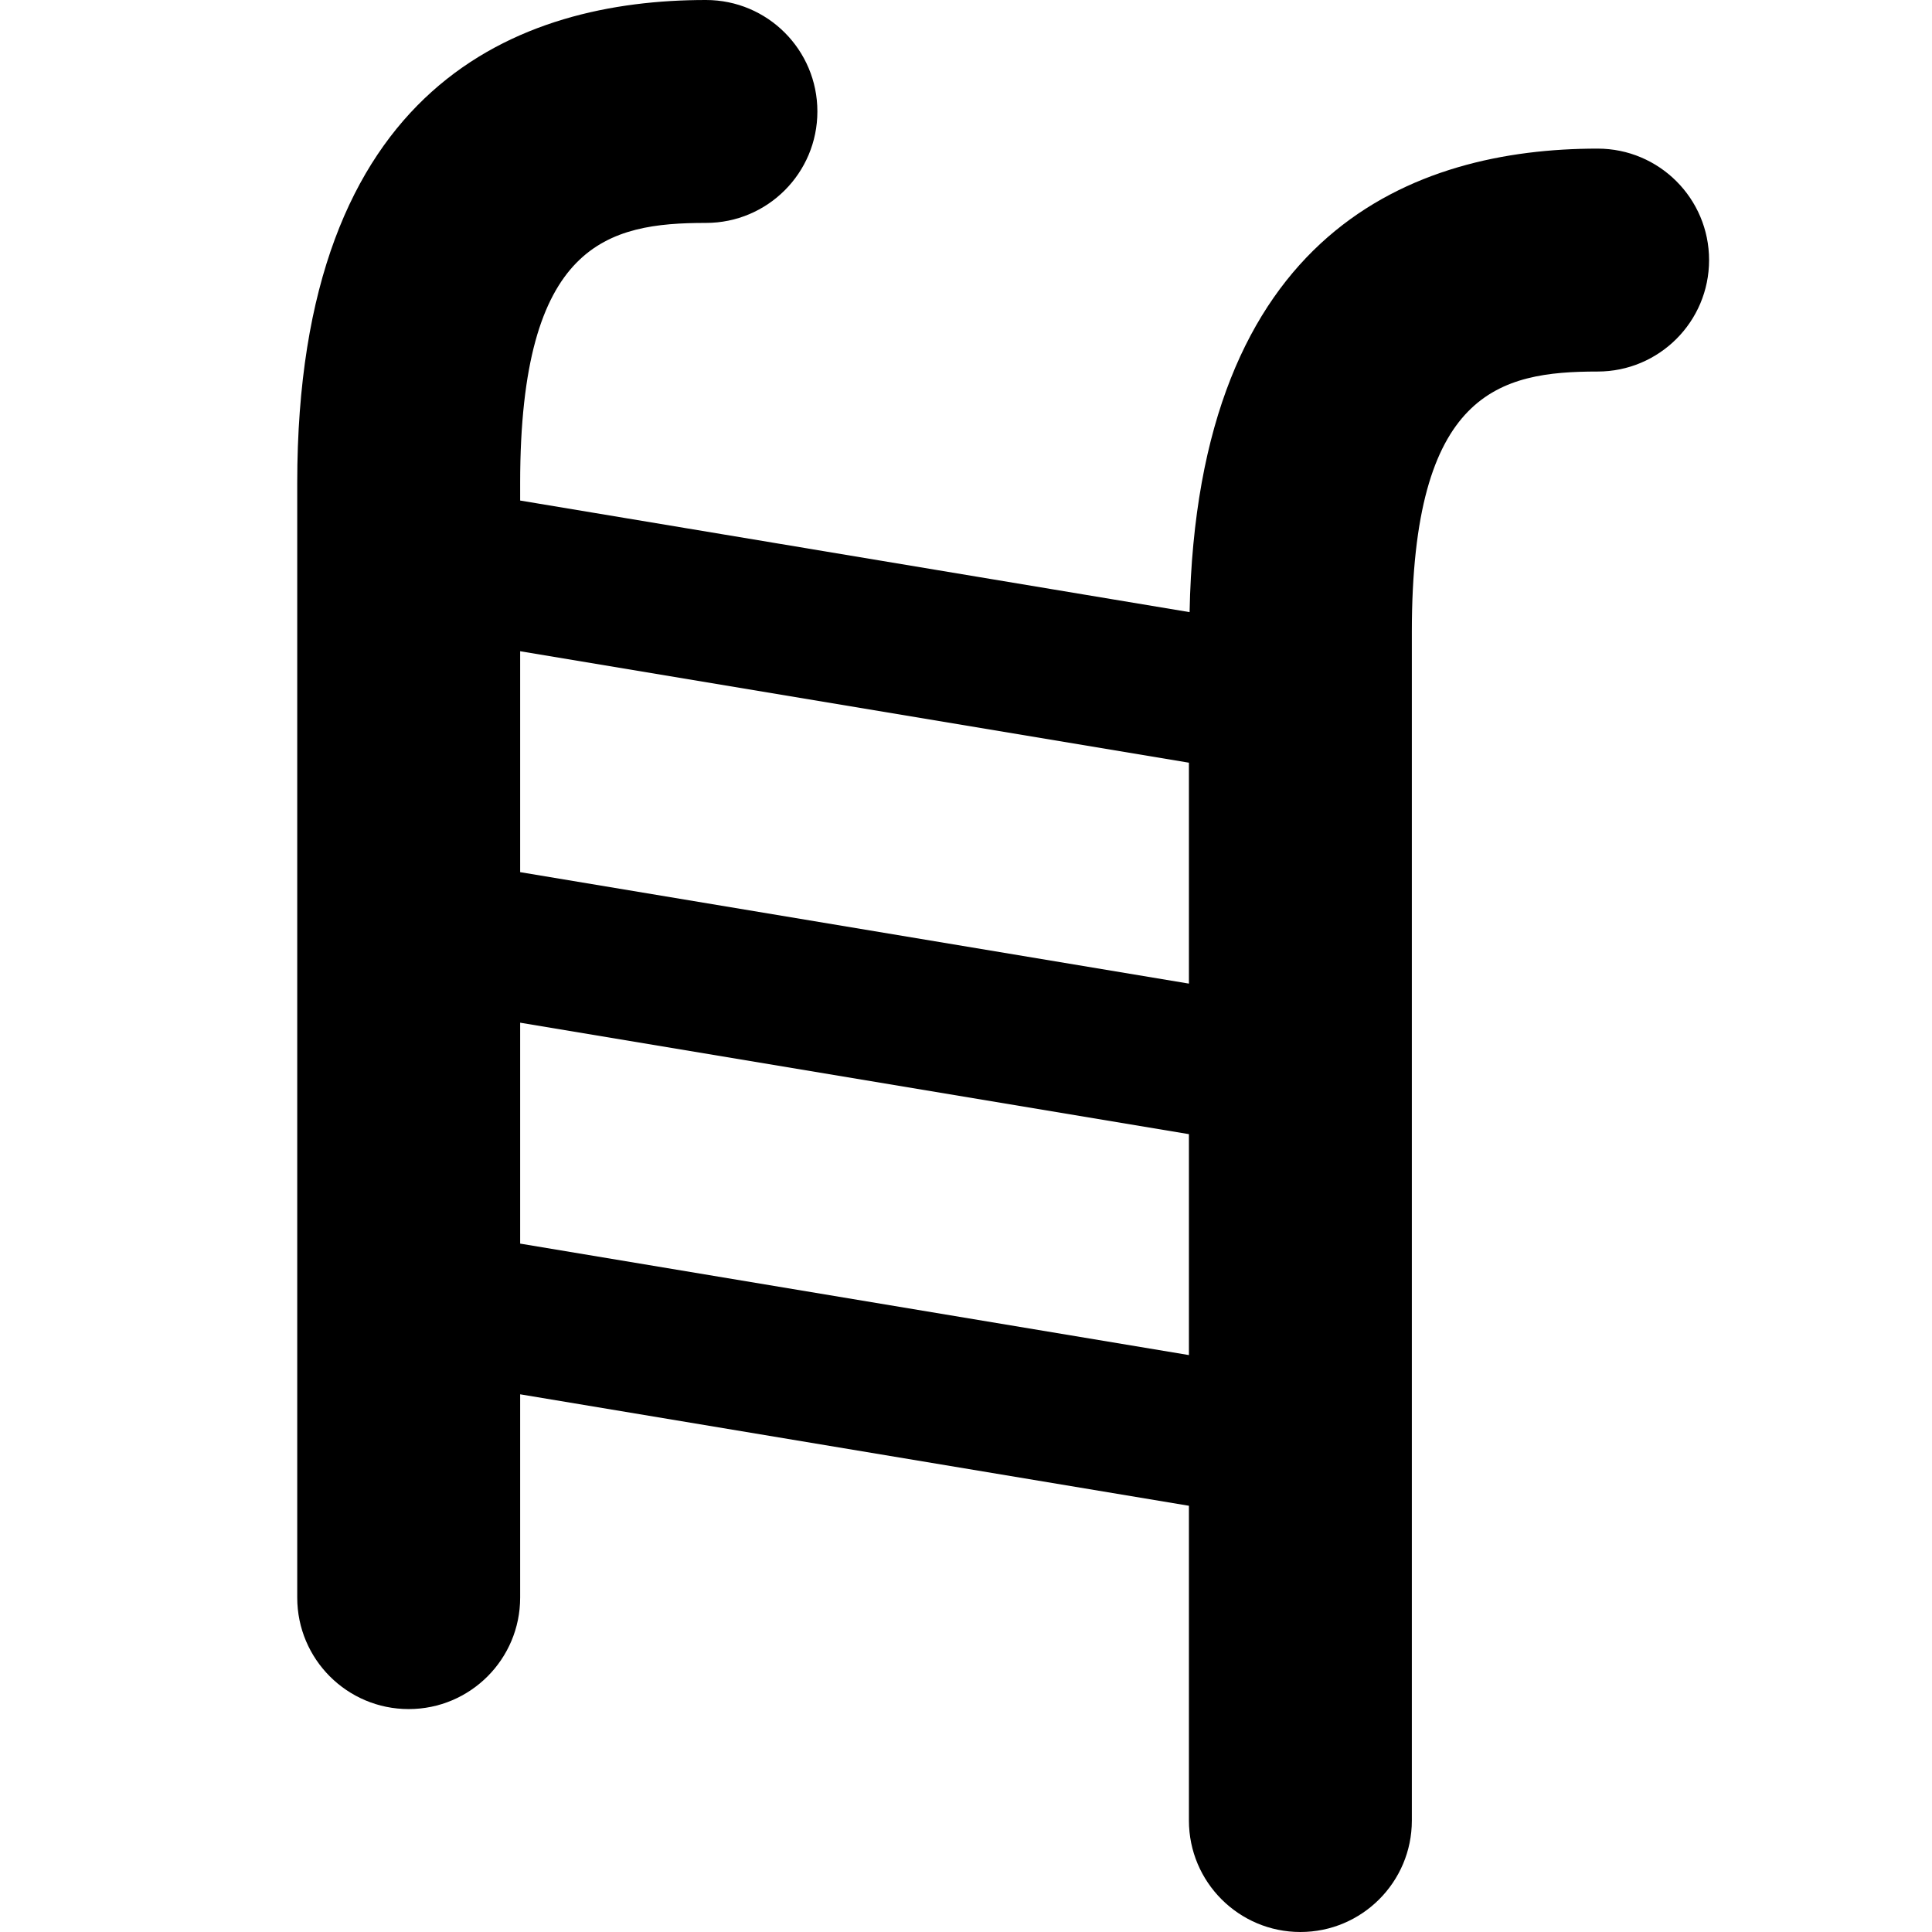 <?xml version="1.0" encoding="utf-8"?>
<!-- Generator: Adobe Illustrator 17.0.0, SVG Export Plug-In . SVG Version: 6.00 Build 0)  -->
<!DOCTYPE svg PUBLIC "-//W3C//DTD SVG 1.1//EN" "http://www.w3.org/Graphics/SVG/1.1/DTD/svg11.dtd">
<svg version="1.1" id="Layer_1" xmlns="http://www.w3.org/2000/svg" xmlns:xlink="http://www.w3.org/1999/xlink" x="0px" y="0px"
	 width="26px" height="26px" viewBox="0 0 26 26" enable-background="new 0 0 26 26" xml:space="preserve">
<path d="M21.5,2c-2.466,0-5.391,1.099-5.491,6.238L7,6.736V6.5C7,3.268,8.183,3,9.5,3C10.329,3,11,2.329,11,1.5S10.329,0,9.5,0
	C6.991,0,4,1.128,4,6.5v15C4,22.328,4.671,23,5.5,23S7,22.328,7,21.5v-2.736l9,1.5V24.5c0,0.828,0.672,1.5,1.5,1.5
	s1.5-0.672,1.5-1.5v-16C19,5.268,20.183,5,21.5,5C22.328,5,23,4.329,23,3.5S22.328,2,21.5,2z M16,10.264v2.973l-9-1.5V8.764
	L16,10.264z M7,16.736v-2.973l9,1.5v2.973L7,16.736z"/>
</svg>
